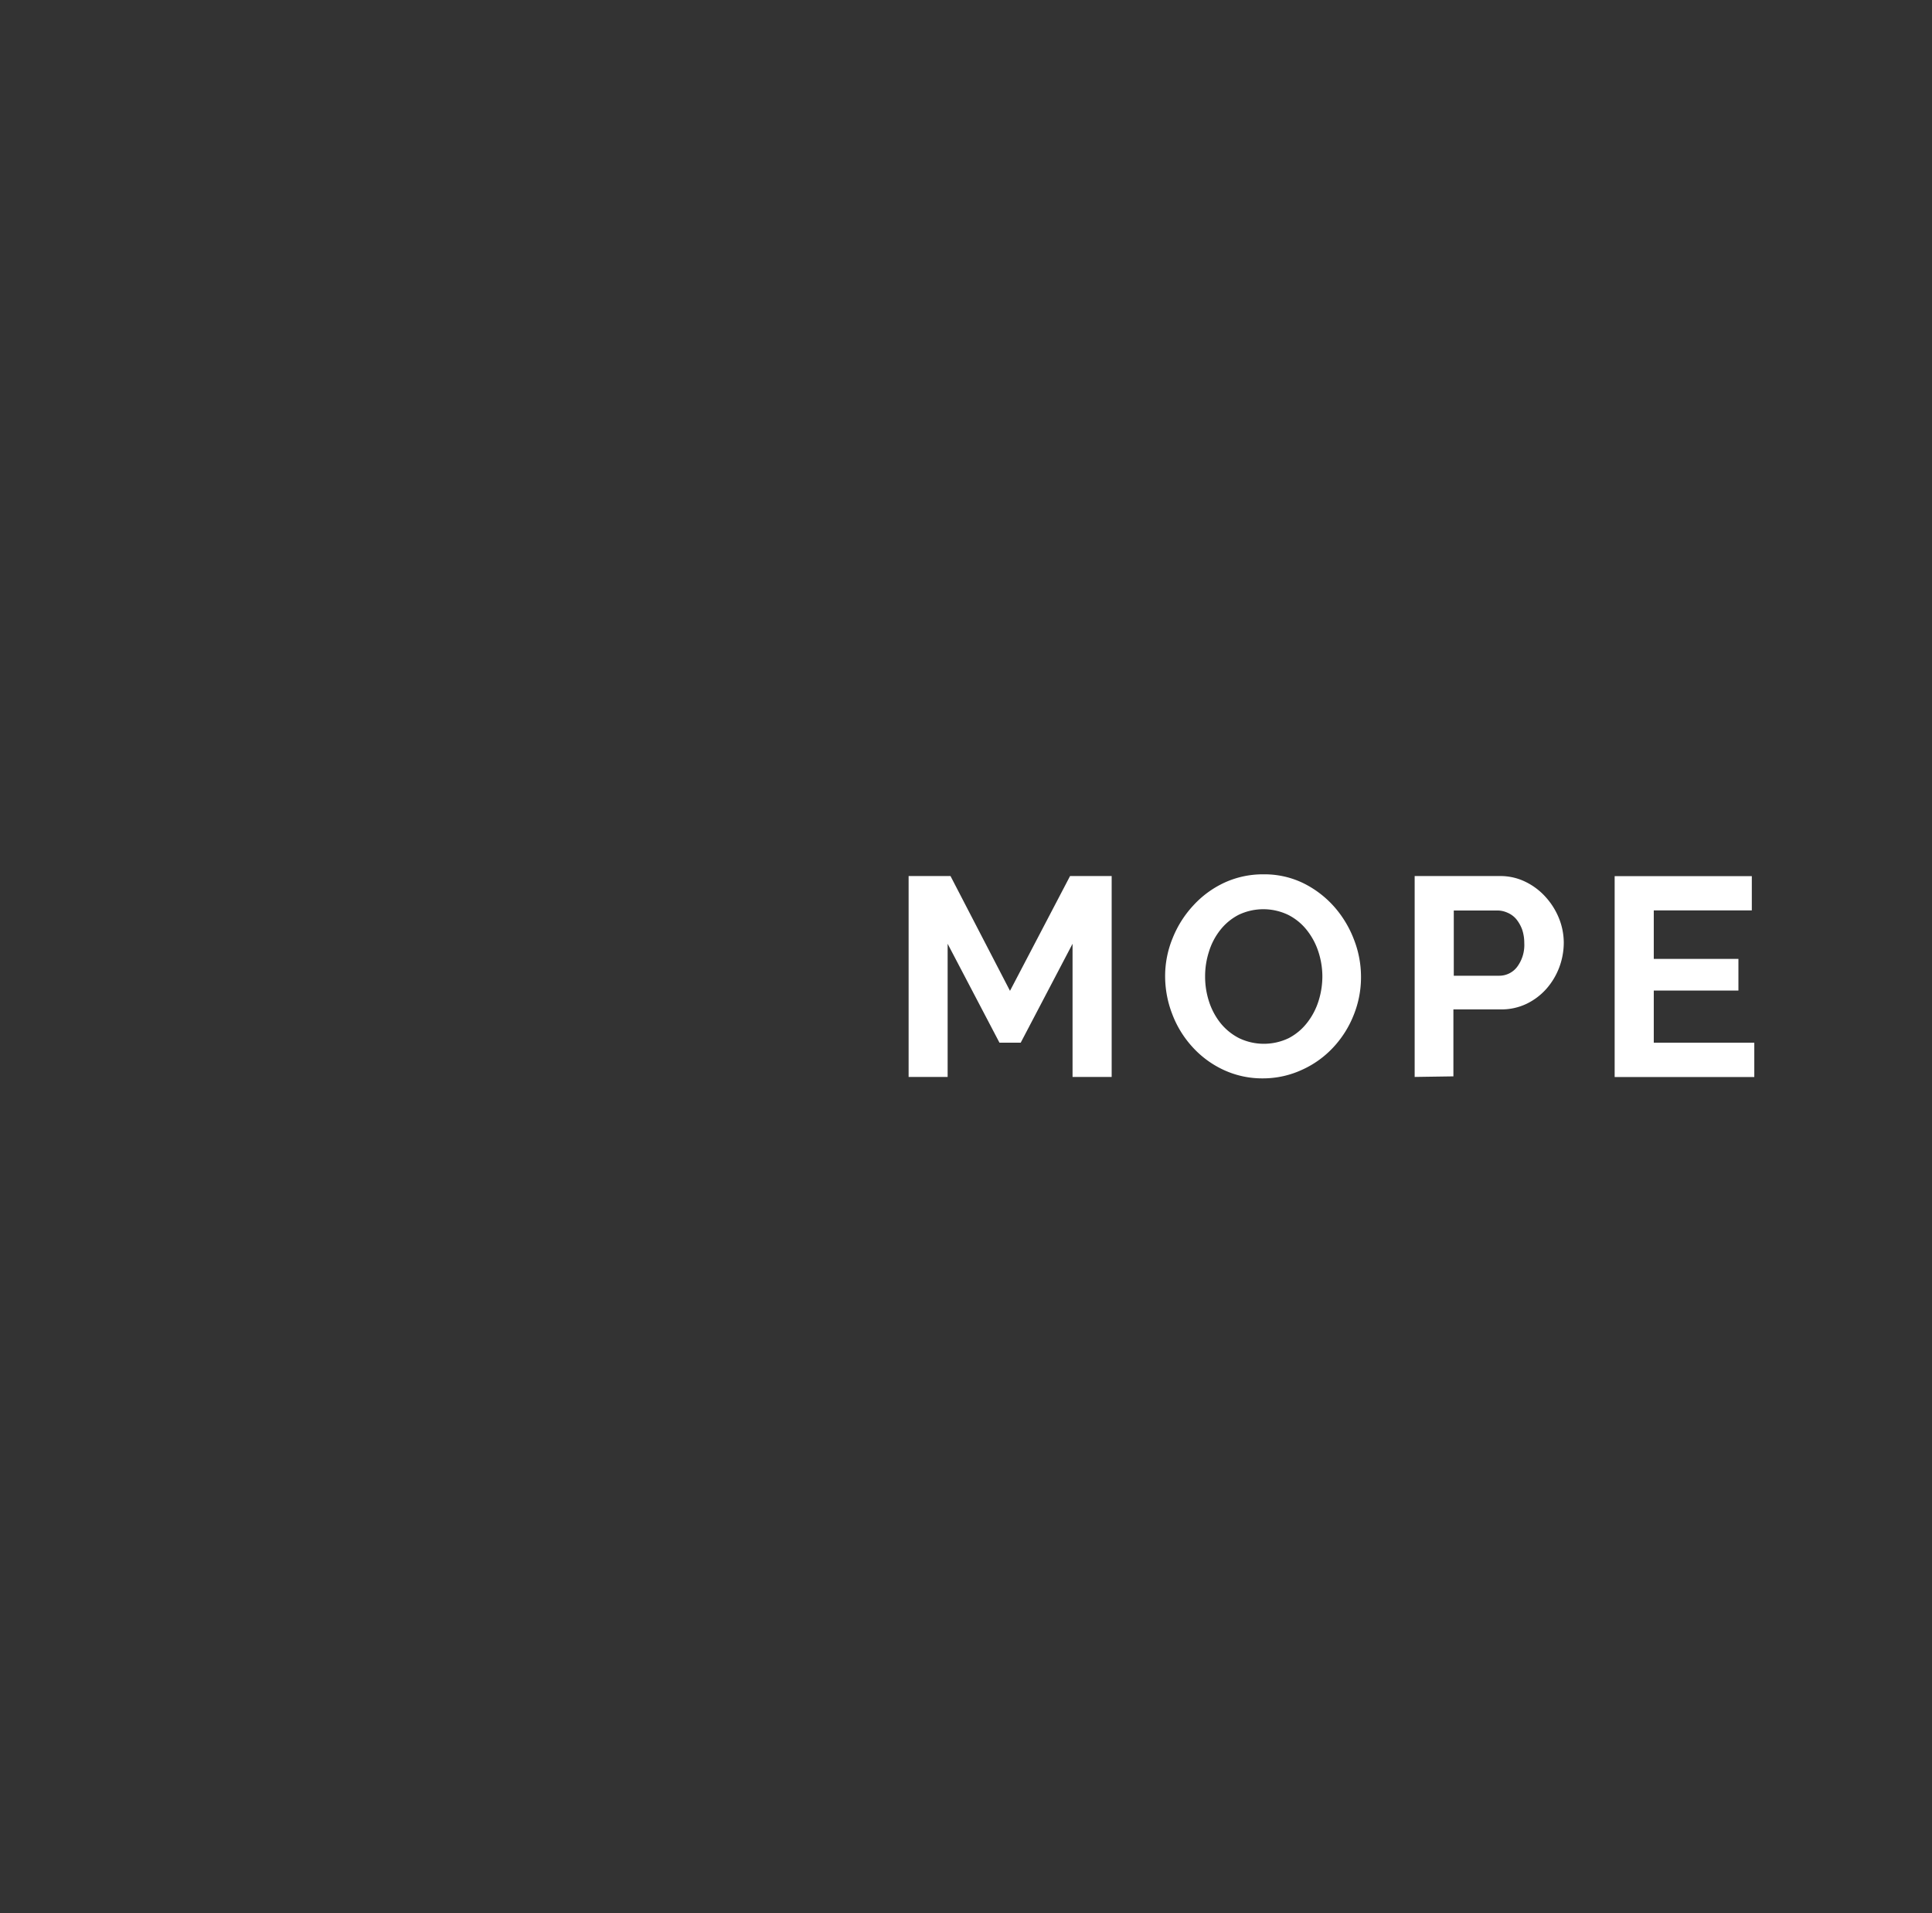 <?xml version="1.0" encoding="UTF-8"?> <svg xmlns="http://www.w3.org/2000/svg" id="Слой_1" data-name="Слой 1" viewBox="0 0 202 200"><rect x="0" y="0" width="202" height="200" fill="#333333" stroke="none"/> <defs> <style>.cls-1{fill:#fff;}</style> </defs> <title>cyan копия</title> <path class="cls-1" d="M112.14,112.58V98.66L106.72,109H104.5L99.08,98.66v13.92H95v-21h4.38l6.22,12,6.28-12h4.35v21Z"></path> <path class="cls-1" d="M132.07,112.73a9.57,9.57,0,0,1-4.19-.91,10.17,10.17,0,0,1-3.23-2.4,10.67,10.67,0,0,1-2.09-3.42,10.93,10.93,0,0,1-.74-3.94,10.4,10.4,0,0,1,.79-4,11,11,0,0,1,2.16-3.41A10.27,10.27,0,0,1,128,92.28a9.61,9.61,0,0,1,4.12-.88,9.27,9.27,0,0,1,4.16.93,10.54,10.54,0,0,1,3.21,2.45,11.19,11.19,0,0,1,2.07,3.43,10.72,10.72,0,0,1,.74,3.91,10.53,10.53,0,0,1-.77,4,10.72,10.72,0,0,1-2.13,3.37,10.13,10.13,0,0,1-3.26,2.34A9.72,9.72,0,0,1,132.07,112.73ZM126,102.06a8.38,8.38,0,0,0,.41,2.64,7.14,7.14,0,0,0,1.2,2.25,6,6,0,0,0,1.93,1.57,6,6,0,0,0,5.21,0,5.86,5.86,0,0,0,1.92-1.61,7.14,7.14,0,0,0,1.19-2.27,8.56,8.56,0,0,0,.4-2.56,8.38,8.38,0,0,0-.43-2.63,7.18,7.18,0,0,0-1.22-2.25,5.84,5.84,0,0,0-1.92-1.56,6,6,0,0,0-5.2,0,5.87,5.87,0,0,0-1.92,1.6,6.89,6.89,0,0,0-1.17,2.25A8.34,8.34,0,0,0,126,102.06Z"></path> <path class="cls-1" d="M147.91,112.58v-21h8.92a5.92,5.92,0,0,1,2.68.61,6.82,6.82,0,0,1,2.11,1.6A7.47,7.47,0,0,1,163,96a6.87,6.87,0,0,1,.5,2.53,7.42,7.42,0,0,1-.47,2.59,7.26,7.26,0,0,1-1.34,2.24,6.6,6.6,0,0,1-2.07,1.57,6.06,6.06,0,0,1-2.66.59h-5v7ZM152,102h4.74a2.34,2.34,0,0,0,1.88-.92,3.81,3.81,0,0,0,.75-2.49,4.35,4.35,0,0,0-.23-1.44,3.77,3.77,0,0,0-.62-1.08,2.45,2.45,0,0,0-.91-.66,2.58,2.58,0,0,0-1.05-.23H152Z"></path> <path class="cls-1" d="M183.42,109v3.59h-14.6v-21h14.34v3.58H172.91v5.07h8.85v3.31h-8.85V109Z"></path> </svg> 
